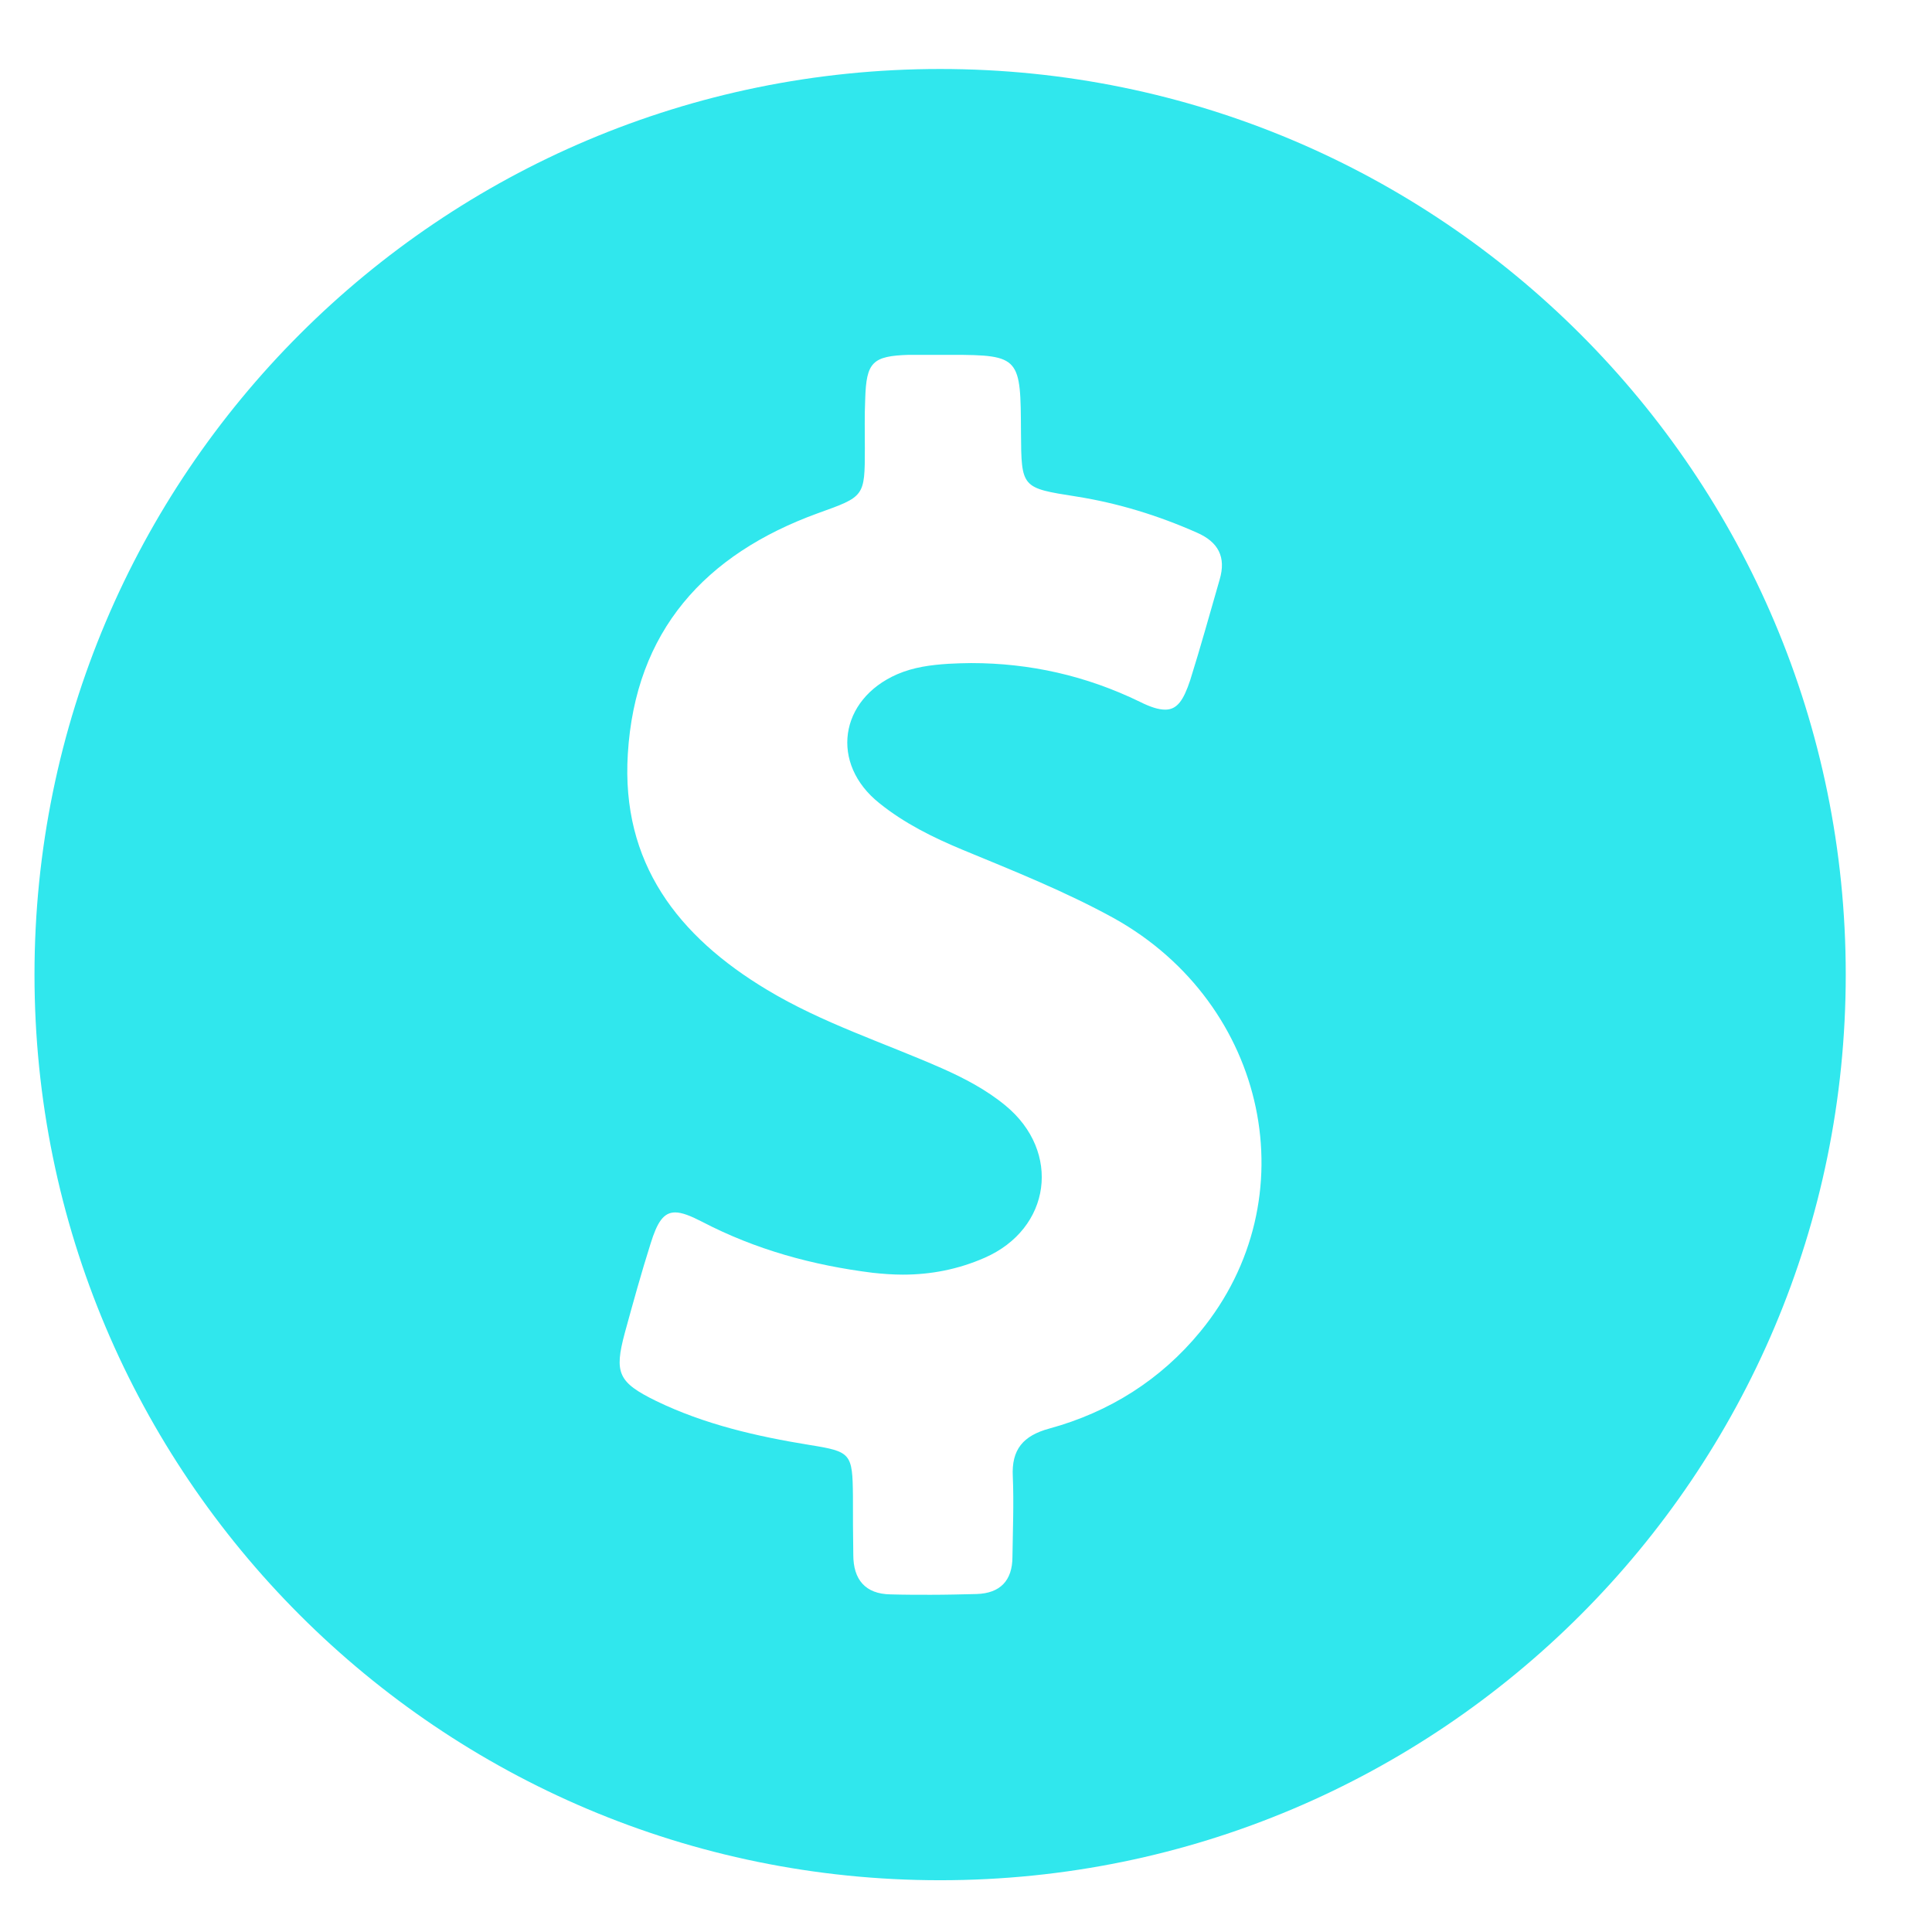<svg width="48" height="48" viewBox="0 0 48 48" fill="none" xmlns="http://www.w3.org/2000/svg">
<g id="icon-box">
<g id="Group">
<path id="Vector" d="M23.357 1.714C10.931 1.714 0.857 11.788 0.857 24.214C0.857 36.64 10.931 46.714 23.357 46.714C35.783 46.714 45.857 36.64 45.857 24.214C45.857 11.788 35.783 1.714 23.357 1.714ZM29.82 33.085C28.839 34.279 27.561 35.085 26.07 35.492C25.422 35.668 25.126 36.011 25.163 36.687C25.191 37.353 25.163 38.011 25.154 38.677C25.154 39.27 24.848 39.585 24.265 39.603C23.885 39.612 23.505 39.622 23.126 39.622C22.792 39.622 22.459 39.622 22.126 39.612C21.496 39.603 21.2 39.242 21.2 38.631C21.191 38.15 21.191 37.659 21.191 37.177C21.181 36.103 21.144 36.066 20.116 35.9C18.802 35.687 17.505 35.39 16.302 34.807C15.357 34.344 15.255 34.112 15.524 33.112C15.727 32.372 15.931 31.631 16.163 30.899C16.329 30.362 16.487 30.122 16.774 30.122C16.941 30.122 17.154 30.205 17.441 30.353C18.774 31.048 20.191 31.436 21.681 31.622C21.931 31.649 22.181 31.668 22.431 31.668C23.126 31.668 23.802 31.538 24.459 31.251C26.116 30.529 26.376 28.612 24.977 27.464C24.505 27.075 23.959 26.788 23.394 26.538C21.941 25.899 20.431 25.418 19.061 24.594C16.839 23.261 15.431 21.436 15.598 18.733C15.783 15.677 17.515 13.77 20.32 12.751C21.477 12.335 21.487 12.344 21.487 11.14C21.487 10.733 21.477 10.325 21.496 9.909C21.524 9.001 21.672 8.844 22.579 8.816H23.635C25.357 8.816 25.357 8.89 25.366 10.751C25.376 12.122 25.376 12.122 26.737 12.335C27.783 12.501 28.774 12.807 29.737 13.233C30.265 13.464 30.468 13.835 30.302 14.399C30.061 15.233 29.829 16.075 29.57 16.899C29.404 17.399 29.246 17.631 28.95 17.631C28.783 17.631 28.579 17.566 28.32 17.436C26.987 16.788 25.589 16.474 24.126 16.474C23.941 16.474 23.746 16.483 23.561 16.492C23.126 16.52 22.7 16.575 22.292 16.751C20.848 17.381 20.616 18.974 21.848 19.955C22.468 20.455 23.181 20.807 23.913 21.112C25.191 21.64 26.468 22.149 27.681 22.816C31.496 24.946 32.533 29.788 29.82 33.085Z" fill="#30E7ED"/>
</g>
</g>
</svg>
